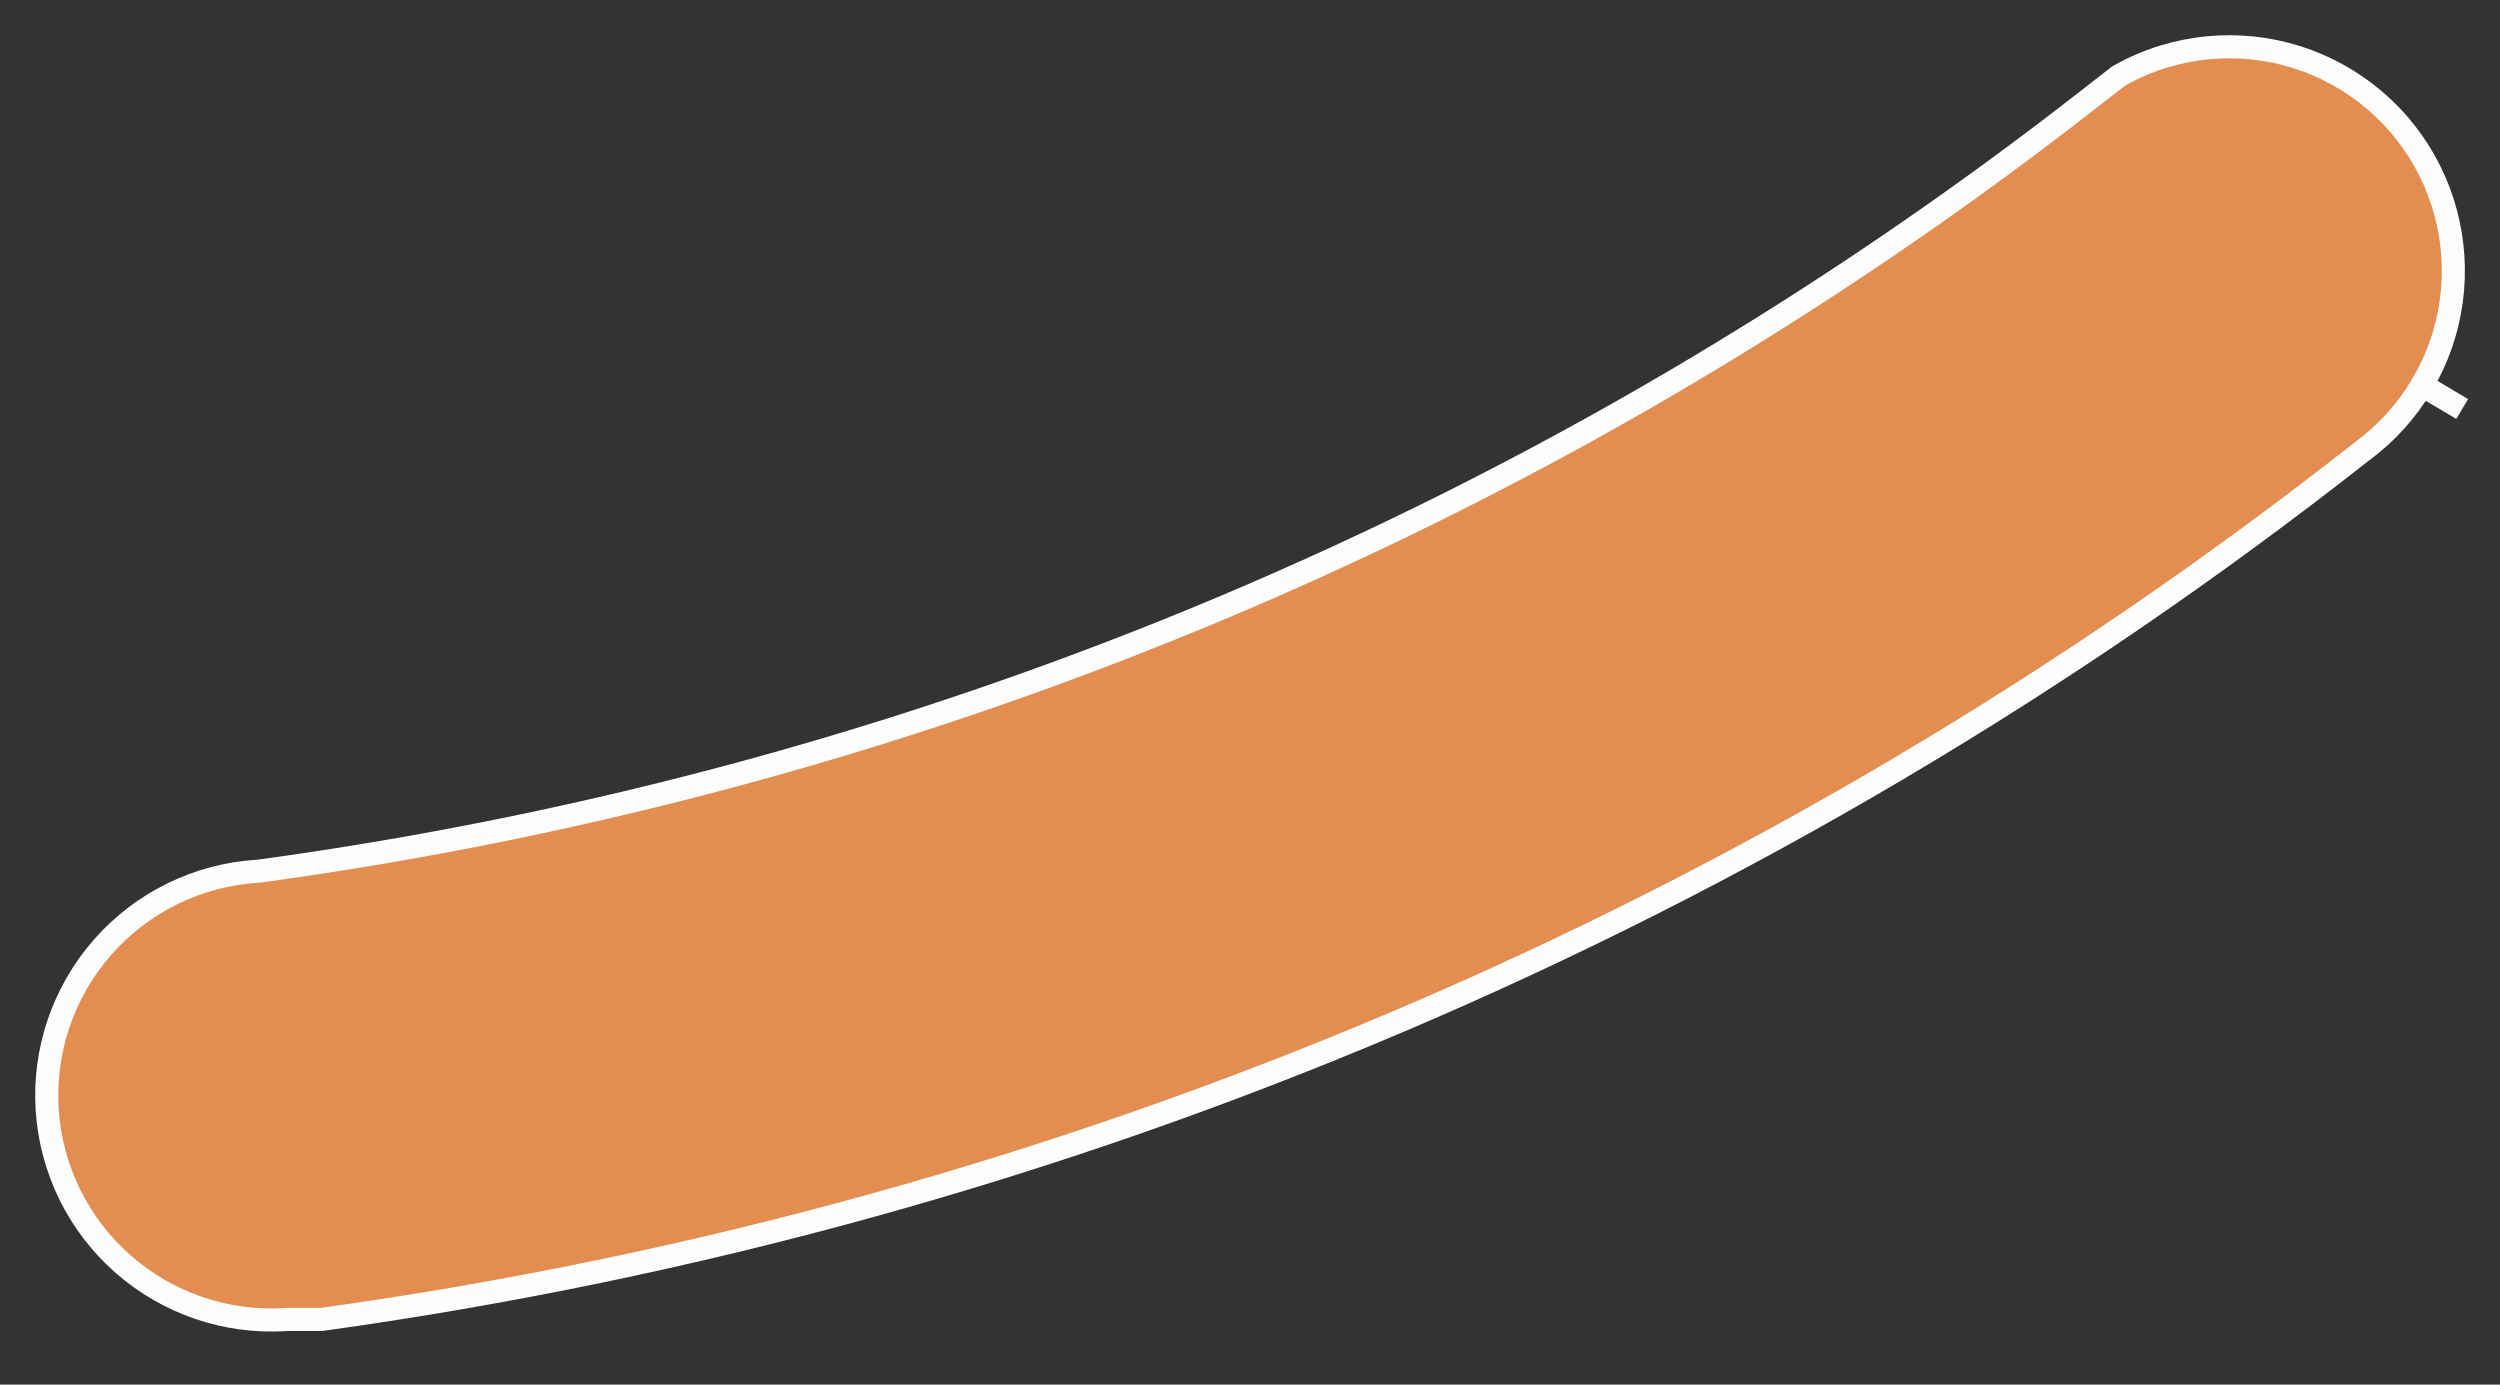 <?xml version="1.0" encoding="UTF-8"?> <svg xmlns="http://www.w3.org/2000/svg" width="65" height="36" viewBox="0 0 65 36" fill="none"><rect x="0" y="0" width="65" height="36" fill="#333333" stroke="none"/> <path d="M54.297 2.589L55.08 1.979C55.456 1.765 55.855 1.592 56.272 1.466C57.018 1.24 57.801 1.166 58.577 1.248C59.352 1.33 60.103 1.567 60.785 1.945C61.466 2.323 62.066 2.834 62.547 3.447C63.027 4.061 63.38 4.764 63.584 5.517C63.788 6.269 63.839 7.055 63.734 7.827C63.629 8.6 63.37 9.343 62.972 10.013L64.017 10.634L62.972 10.014C62.574 10.684 62.046 11.268 61.418 11.73L61.418 11.73L61.388 11.753C46.021 23.837 27.719 31.62 8.356 34.306H7.501H7.463L7.424 34.309C5.879 34.406 4.357 33.886 3.195 32.862C2.033 31.839 1.325 30.395 1.227 28.85C1.129 27.304 1.65 25.783 2.673 24.621C3.18 24.045 3.795 23.575 4.484 23.238C5.172 22.9 5.921 22.701 6.686 22.653L6.73 22.65L6.774 22.644C24.108 20.274 40.506 13.354 54.297 2.589Z" fill="#E38E50" stroke="#FDFDFD" stroke-width="0.6"></path> </svg> 